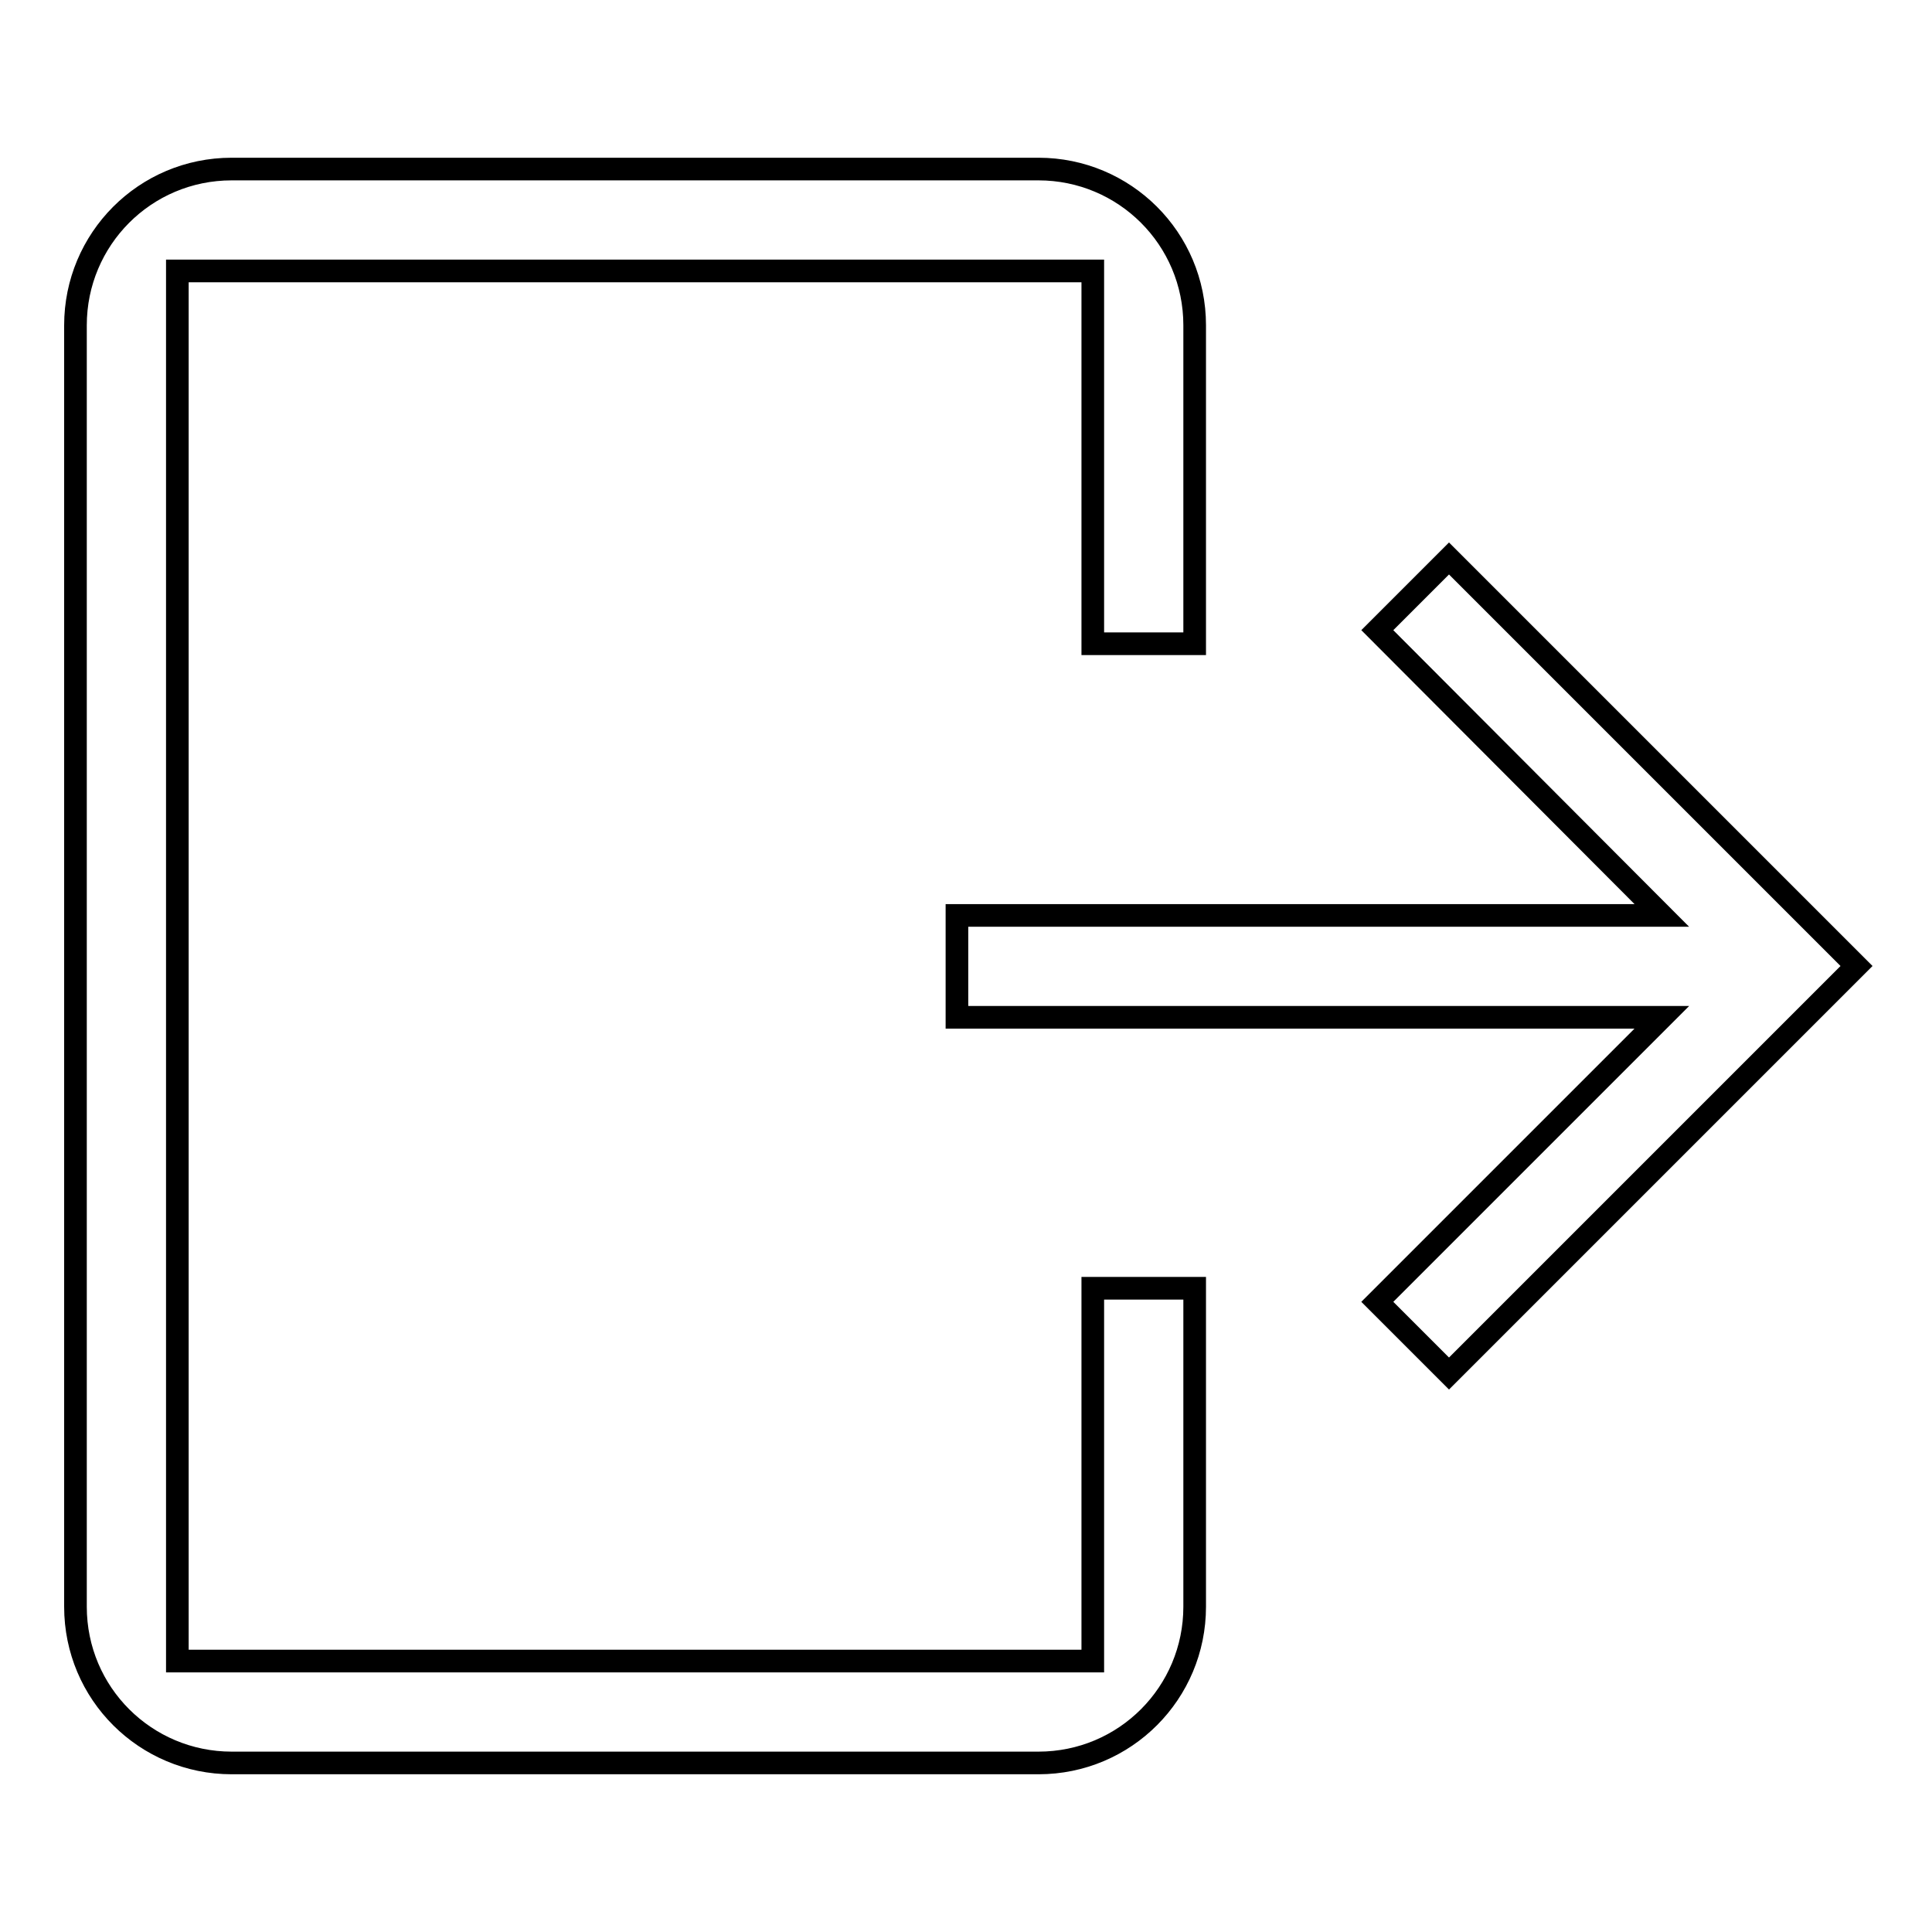 <?xml version="1.0" encoding="utf-8"?>
<!-- Svg Vector Icons : http://www.onlinewebfonts.com/icon -->
<!DOCTYPE svg PUBLIC "-//W3C//DTD SVG 1.1//EN" "http://www.w3.org/Graphics/SVG/1.1/DTD/svg11.dtd">
<svg version="1.1" xmlns="http://www.w3.org/2000/svg" xmlns:xlink="http://www.w3.org/1999/xlink" x="0px" y="0px" viewBox="0 0 256 256" enable-background="new 0 0 256 256" xml:space="preserve">
<g><g><path stroke-width="3" fill-opacity="0" stroke="#000000"  d="M144.8,35.9H23.5v184.2h121.3v-49.4h13.5v42.2c0,11.4-9.2,20.7-20.7,20.7H30.7c-11.4,0-20.7-9.2-20.7-20.7V43.1c0-11.4,9.2-20.7,20.7-20.7h106.9c11.4,0,20.7,9.2,20.7,20.7v42.2h-13.5L144.8,35.9L144.8,35.9z M220.2,121.3h-93.4v13.5h93.4l-37.7,37.7l9.5,9.5l54-54l-54-54l-9.5,9.5L220.2,121.3z"/></g></g>
</svg>
